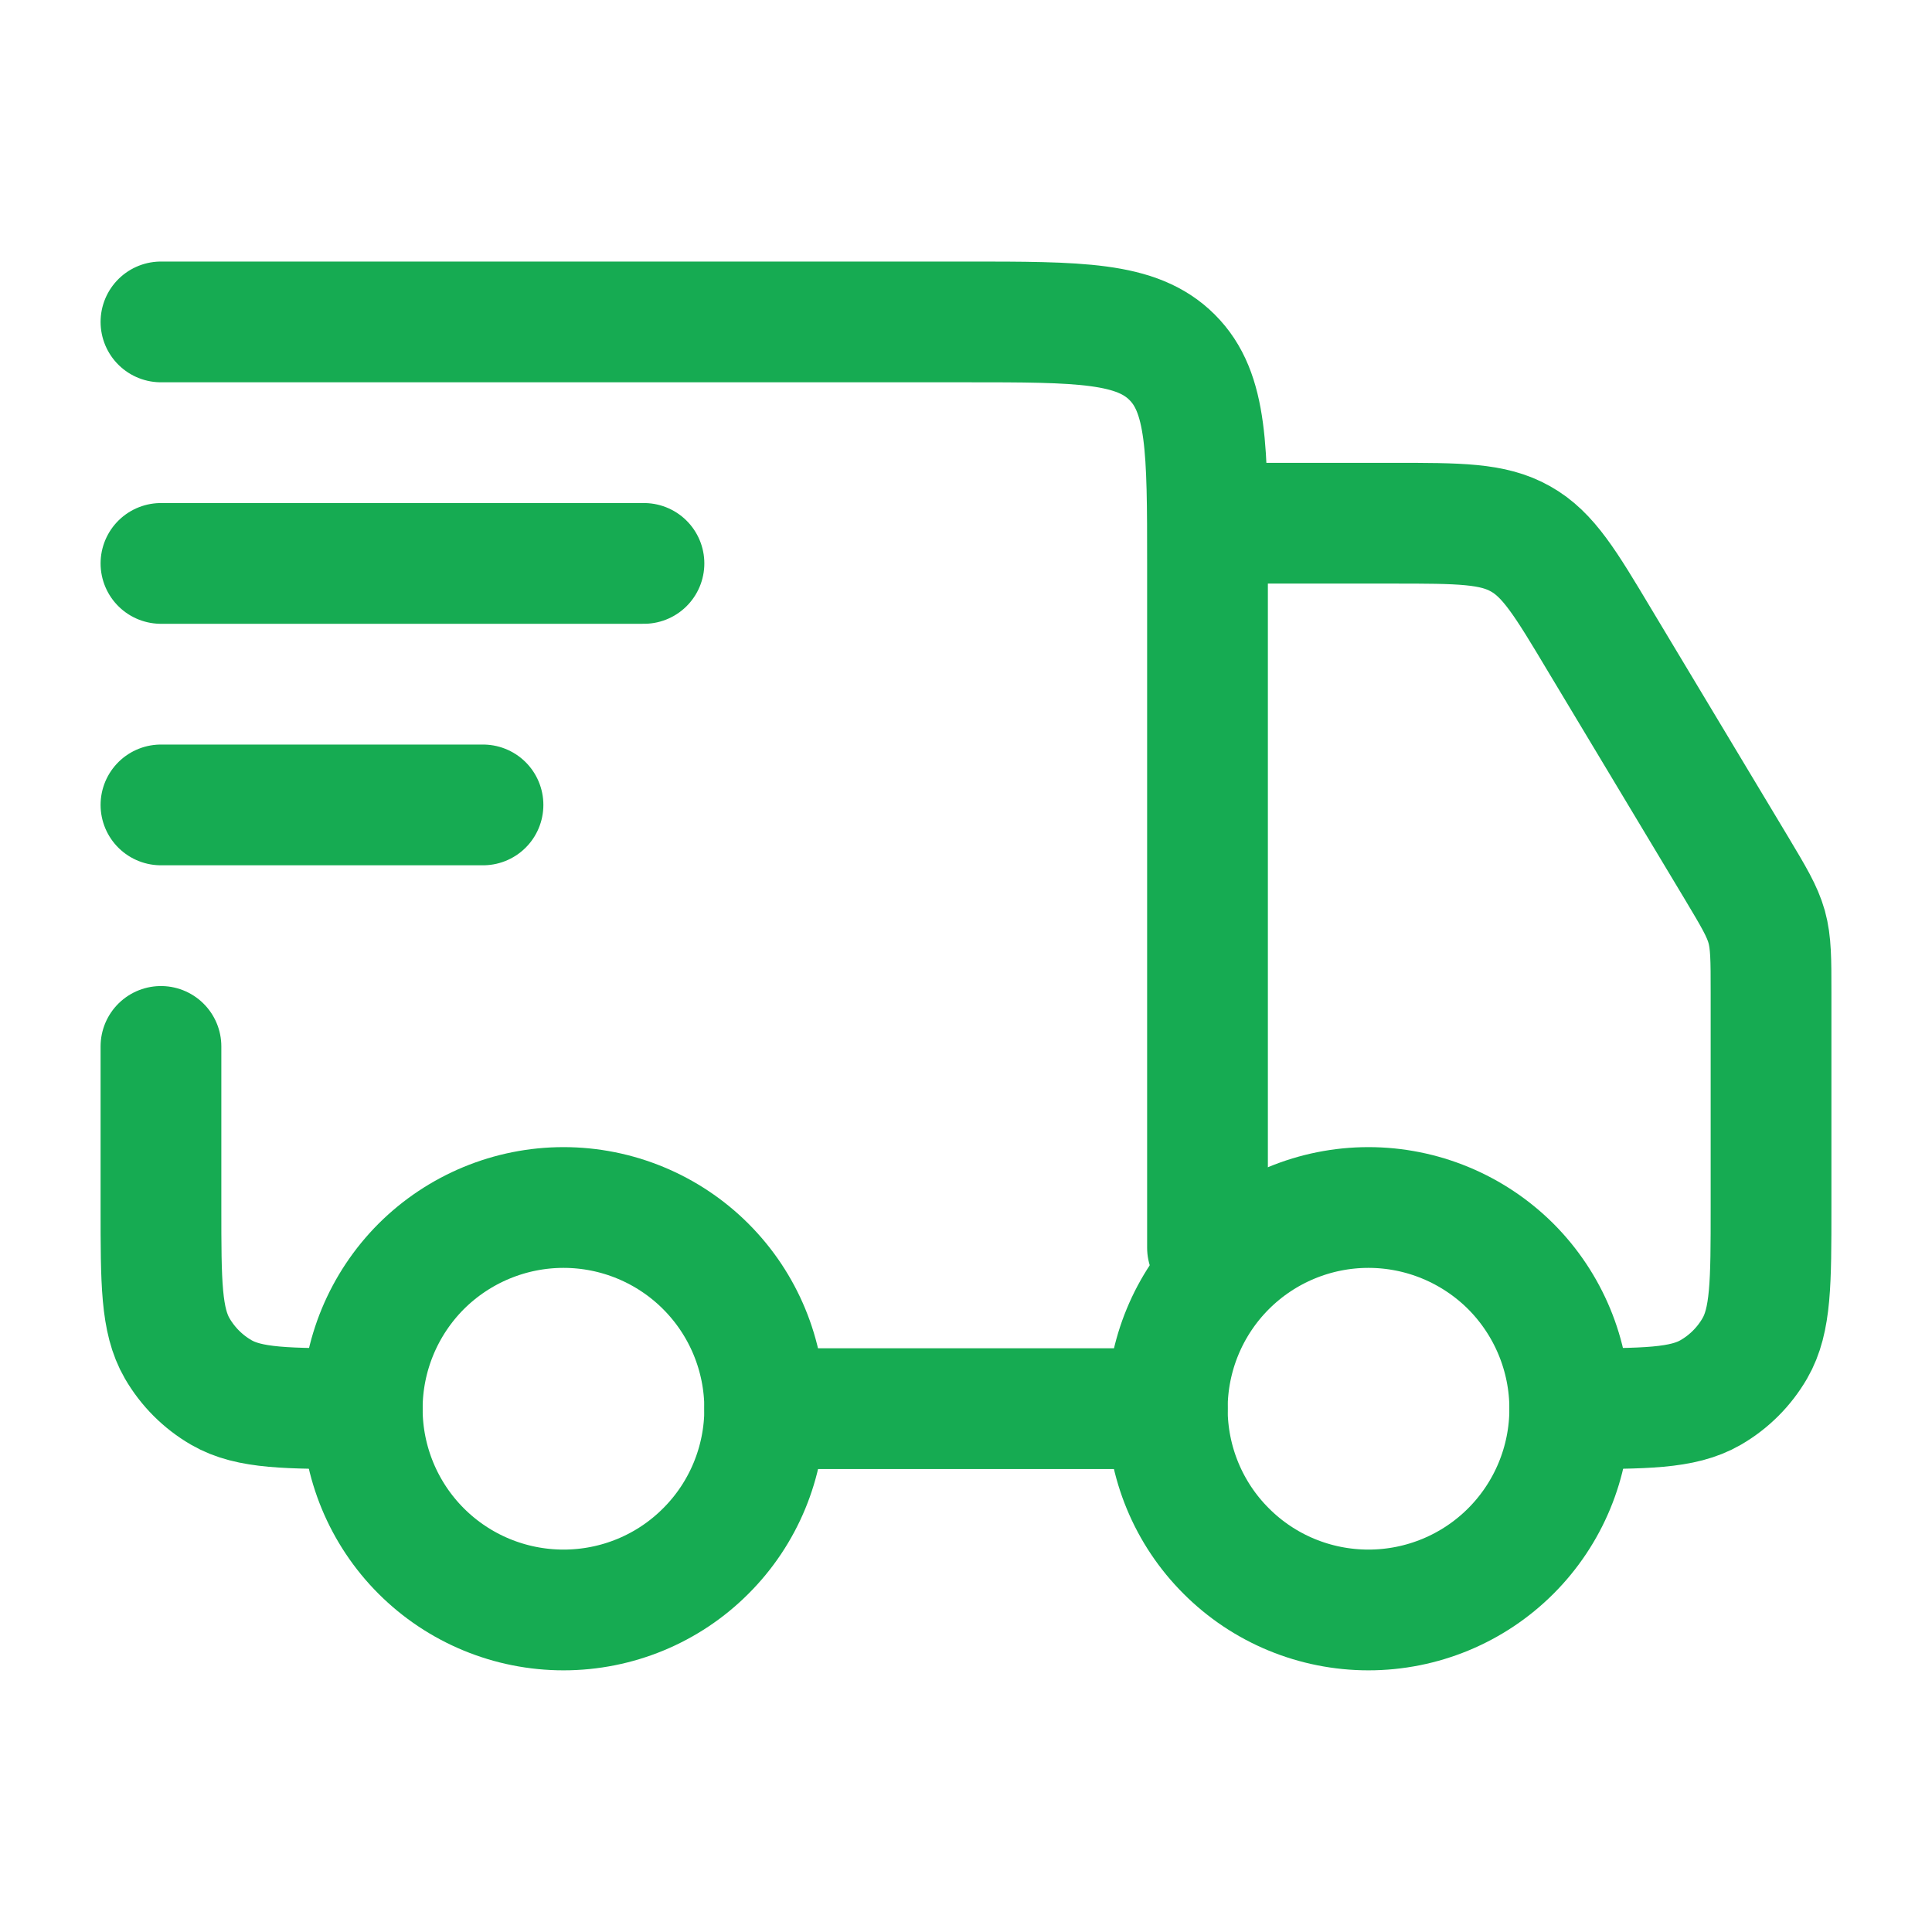 <svg width="16" height="16" viewBox="0 0 16 16" fill="none" xmlns="http://www.w3.org/2000/svg">
<g id="hugeicons:delivery-truck-02">
<g id="Group">
<path id="Vector" d="M13 11.667C13 12.109 12.824 12.533 12.512 12.845C12.199 13.158 11.775 13.333 11.333 13.333C10.891 13.333 10.467 13.158 10.155 12.845C9.842 12.533 9.667 12.109 9.667 11.667C9.667 11.225 9.842 10.801 10.155 10.488C10.467 10.176 10.891 10 11.333 10C11.775 10 12.199 10.176 12.512 10.488C12.824 10.801 13 11.225 13 11.667ZM6.333 11.667C6.333 12.109 6.158 12.533 5.845 12.845C5.533 13.158 5.109 13.333 4.667 13.333C4.225 13.333 3.801 13.158 3.488 12.845C3.176 12.533 3 12.109 3 11.667C3 11.225 3.176 10.801 3.488 10.488C3.801 10.176 4.225 10 4.667 10C5.109 10 5.533 10.176 5.845 10.488C6.158 10.801 6.333 11.225 6.333 11.667Z" stroke="#16AB52" stroke-linecap="round" stroke-linejoin="round"/>
<path id="Vector_2" d="M9.667 11.666H6.333M1.333 2.666H8C8.943 2.666 9.414 2.666 9.707 2.959C10 3.251 10 3.723 10 4.666V10.333M10.333 4.333H11.534C12.087 4.333 12.364 4.333 12.593 4.463C12.823 4.592 12.965 4.829 13.249 5.304L14.382 7.191C14.523 7.427 14.594 7.545 14.631 7.676C14.667 7.807 14.667 7.945 14.667 8.22V9.999C14.667 10.623 14.667 10.934 14.533 11.166C14.445 11.318 14.319 11.444 14.167 11.532C13.935 11.666 13.623 11.666 13 11.666M1.333 8.666V9.999C1.333 10.623 1.333 10.934 1.467 11.166C1.555 11.318 1.681 11.444 1.833 11.532C2.065 11.666 2.377 11.666 3 11.666M1.333 4.666H5.333M1.333 6.666H4" stroke="#16AB52" stroke-linecap="round" stroke-linejoin="round"/>
</g>
</g>
</svg>
